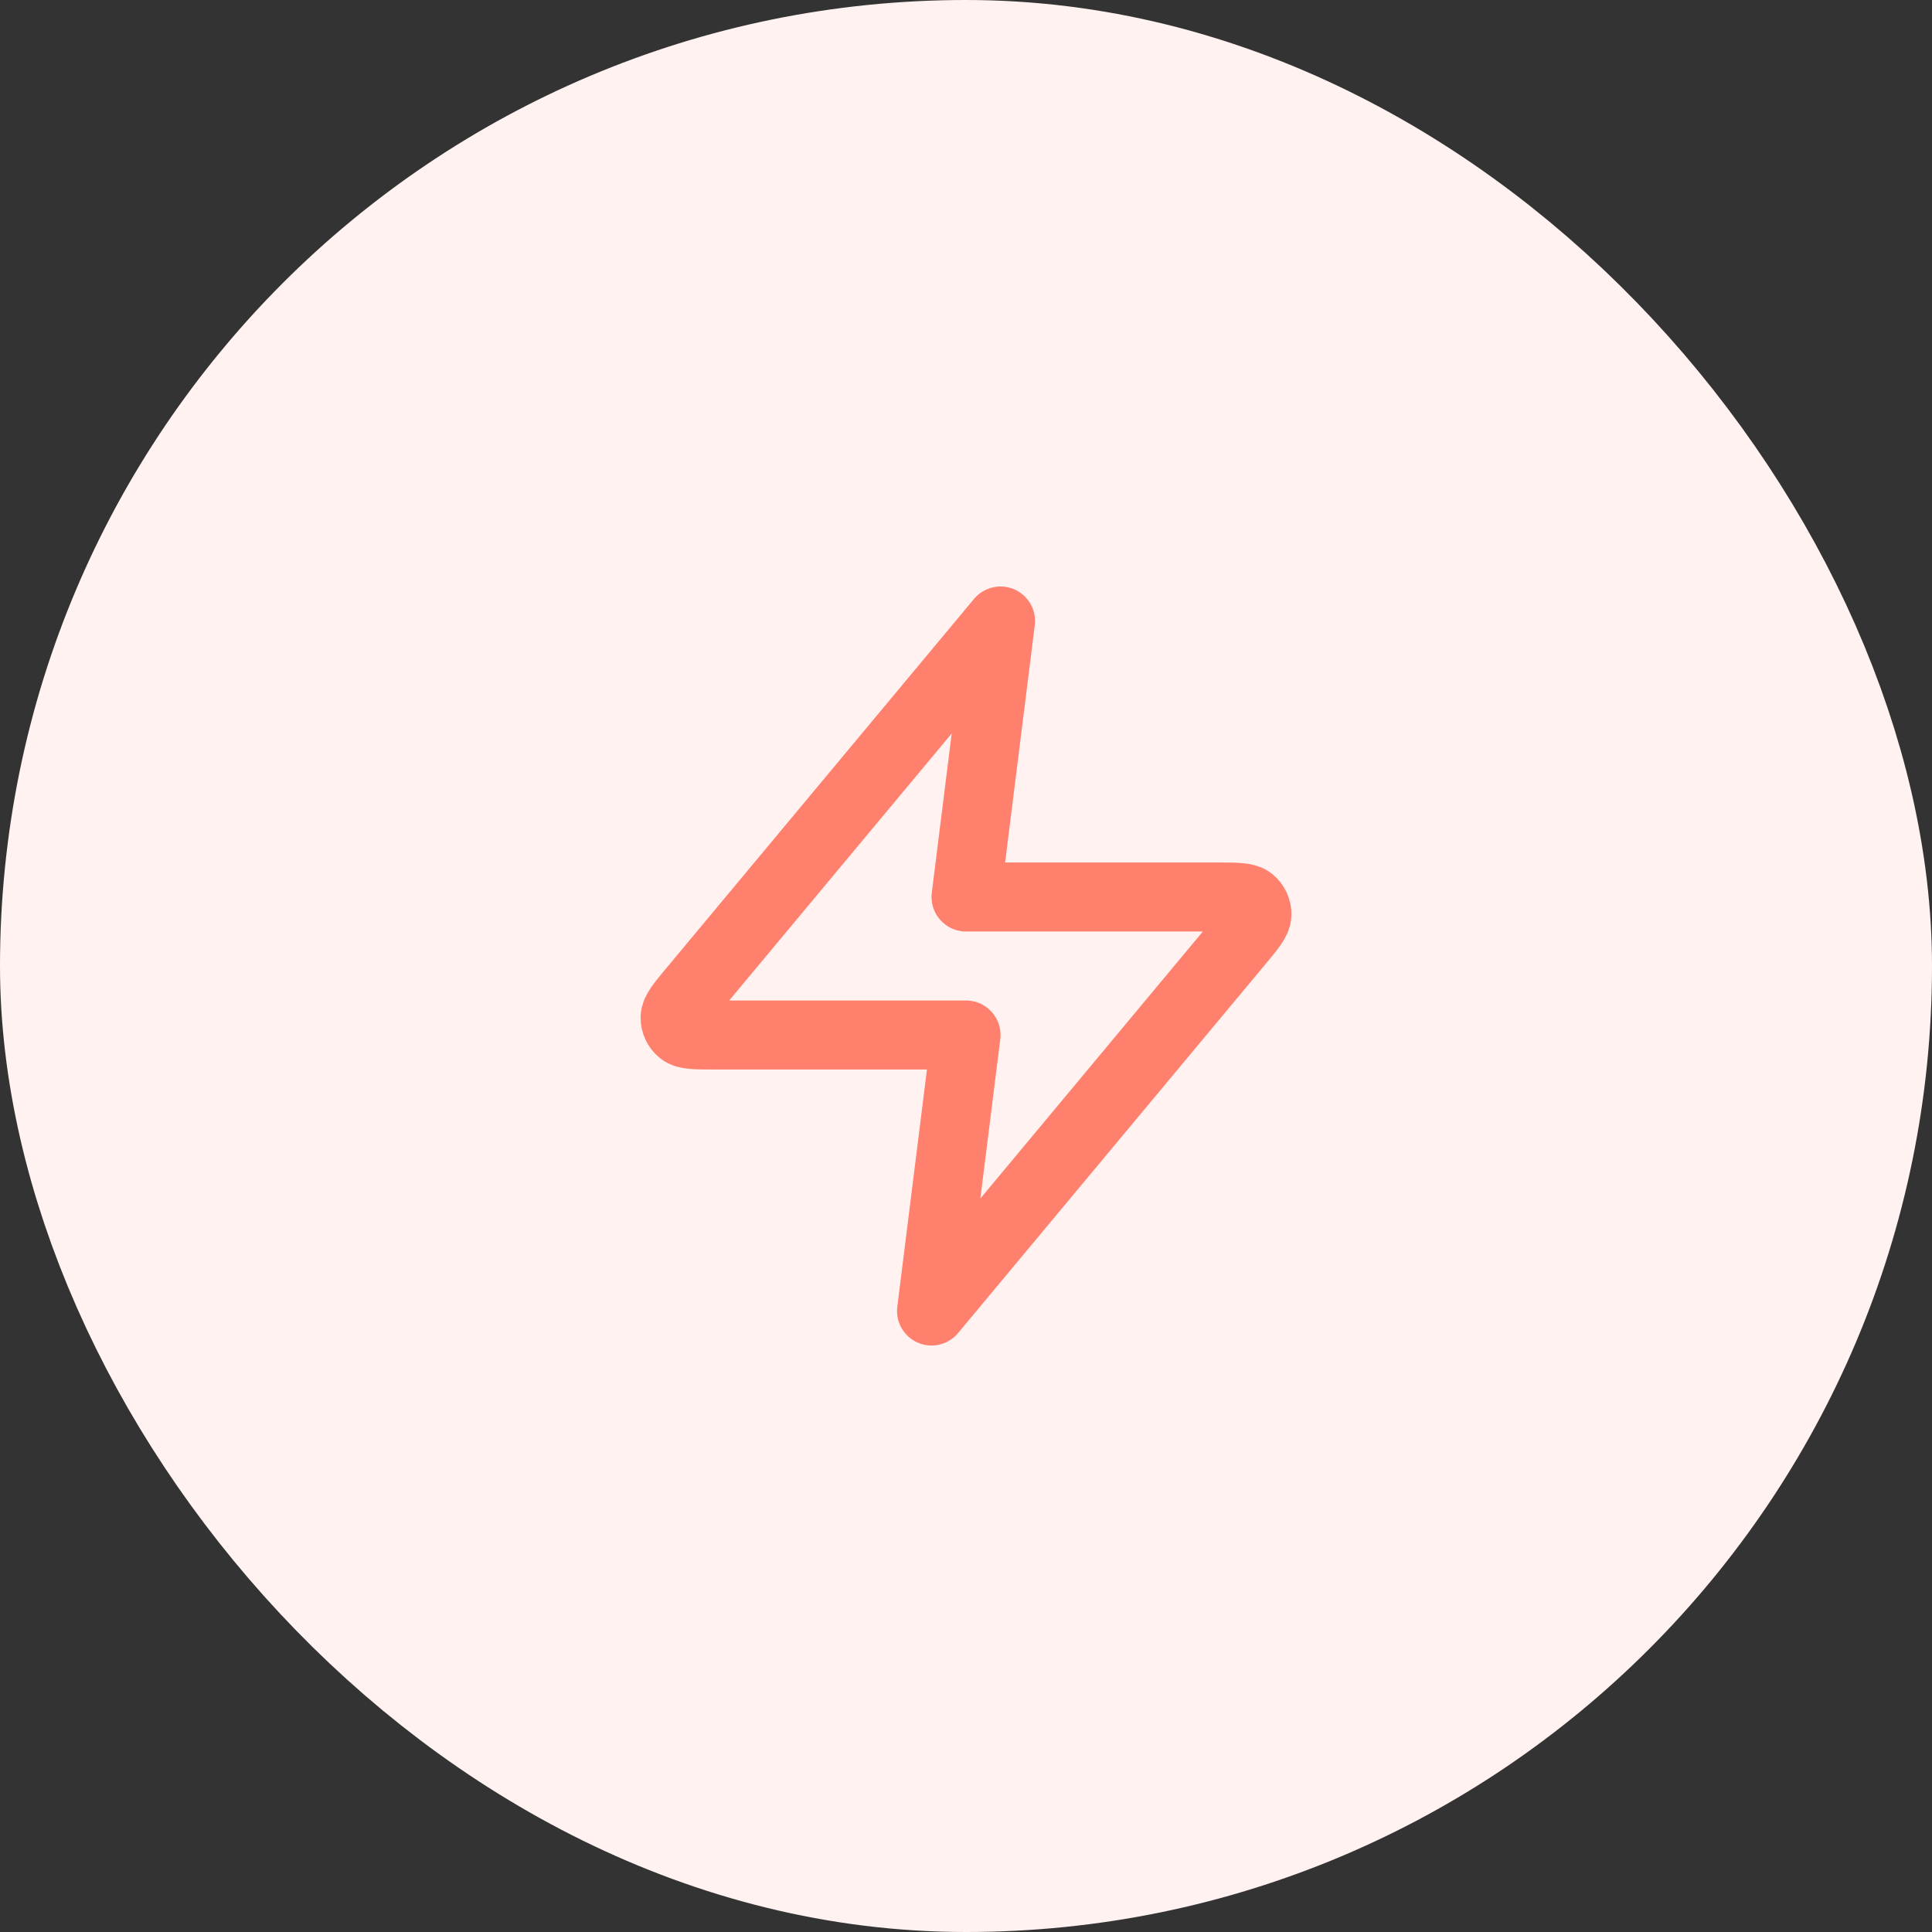 <svg width="56" height="56" viewBox="0 0 56 56" fill="none" xmlns="http://www.w3.org/2000/svg">
<rect x="0" y="0" width="56" height="56" fill="#333333" stroke="none"/>
<rect x="4" y="4" width="48" height="48" rx="24" fill="#FFF2F0"/>
<rect x="4" y="4" width="48" height="48" rx="24" stroke="#FFF2F0" stroke-width="8"/>
<path d="M29.001 18L20.094 28.688C19.745 29.106 19.571 29.316 19.568 29.492C19.566 29.646 19.635 29.792 19.754 29.889C19.892 30 20.164 30 20.709 30H28.001L27.001 38L35.907 27.312C36.256 26.894 36.431 26.684 36.433 26.508C36.436 26.354 36.367 26.208 36.248 26.111C36.11 26 35.838 26 35.293 26H28.001L29.001 18Z" stroke="#FF806D" stroke-width="2" stroke-linecap="round" stroke-linejoin="round"/>
</svg>
